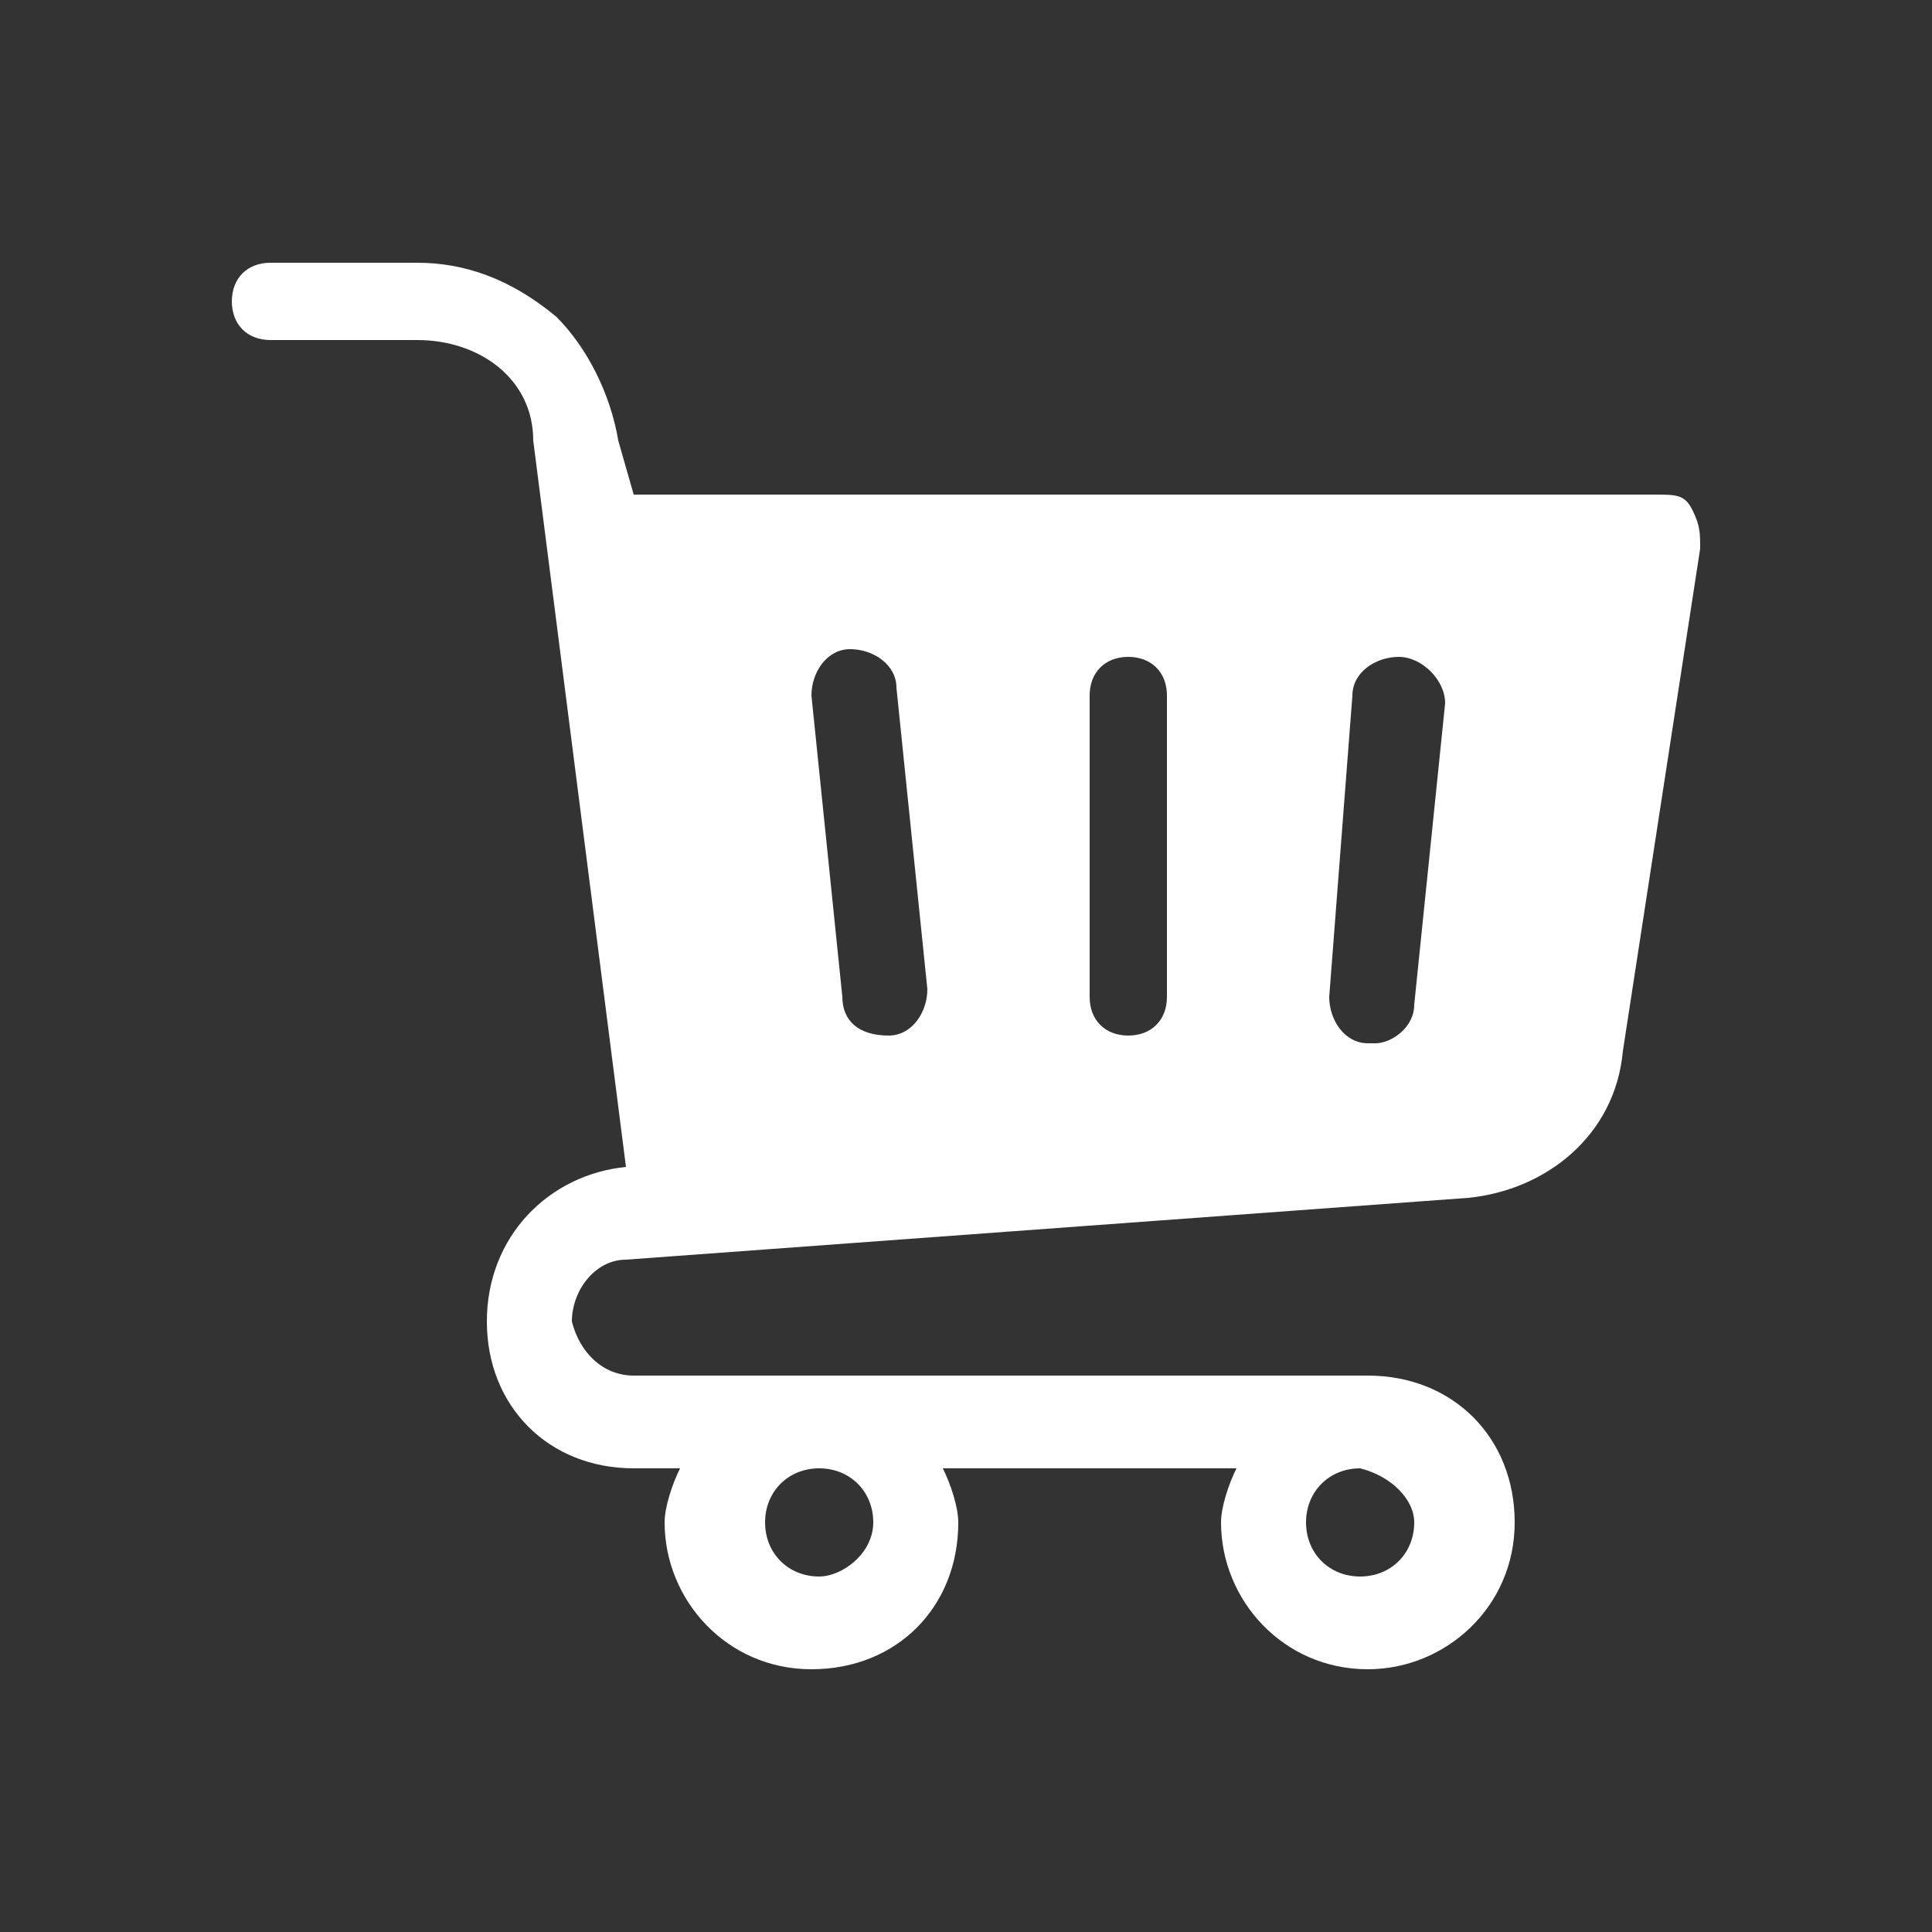 <?xml version="1.0" encoding="utf-8"?>
<!-- Generator: Adobe Illustrator 26.0.1, SVG Export Plug-In . SVG Version: 6.00 Build 0)  -->
<svg version="1.1" id="圖層_1" xmlns="http://www.w3.org/2000/svg" xmlns:xlink="http://www.w3.org/1999/xlink" x="0px" y="0px"
	 viewBox="0 0 25 25" style="enable-background:new 0 0 25 25;" xml:space="preserve">
<rect x="0" y="0" width="25" height="25" fill="#333333" stroke="none"/>
<style type="text/css">
	.st0{fill:#FFFFFF;}
</style>
<g>
	<path class="st0" d="M21.9,6.6c-0.1-0.2-0.2-0.2-0.5-0.2H8.2L8,5.7C7.9,5.1,7.6,4.5,7.2,4.1C6.6,3.6,6,3.4,5.4,3.4H3.5
		C3.2,3.4,3,3.6,3,3.9s0.2,0.5,0.5,0.5h1.9c0.8,0,1.5,0.5,1.5,1.3l1.2,9.4l0,0c-1,0.1-1.8,0.9-1.8,2s0.8,1.9,1.9,1.9l0,0h0.6
		c-0.1,0.2-0.2,0.5-0.2,0.7c0,1,0.8,1.9,1.9,1.9s1.9-0.8,1.9-1.9c0-0.2-0.1-0.5-0.2-0.7H16c-0.1,0.2-0.2,0.5-0.2,0.7
		c0,1,0.8,1.9,1.9,1.9c1,0,1.9-0.8,1.9-1.9s-0.8-1.9-1.9-1.9l0,0H8.2l0,0c-0.4,0-0.7-0.3-0.8-0.7c0-0.4,0.3-0.8,0.7-0.8L19,15.5
		c1-0.1,1.9-0.8,2-1.9l1-6.5C22,6.9,22,6.8,21.9,6.6L21.9,6.6z M10.6,20.4c-0.4,0-0.7-0.3-0.7-0.7c0-0.4,0.3-0.7,0.7-0.7
		c0.4,0,0.7,0.3,0.7,0.7C11.3,20.1,10.9,20.4,10.6,20.4z M18.3,19.7c0,0.4-0.3,0.7-0.7,0.7c-0.4,0-0.7-0.3-0.7-0.7
		c0-0.4,0.3-0.7,0.7-0.7l0,0C18,19.1,18.3,19.4,18.3,19.7L18.3,19.7z M11.5,13.4C11.4,13.4,11.4,13.5,11.5,13.4
		c-0.4,0-0.6-0.2-0.6-0.5L10.5,9c0-0.3,0.2-0.6,0.5-0.6c0.3,0,0.6,0.2,0.6,0.5l0.4,3.9C12,13.1,11.8,13.4,11.5,13.4z M15.1,12.9
		c0,0.3-0.2,0.5-0.5,0.5c-0.3,0-0.5-0.2-0.5-0.5V9c0-0.3,0.2-0.5,0.5-0.5c0.3,0,0.5,0.2,0.5,0.5V12.9z M18.7,9.1L18.3,13
		c0,0.3-0.3,0.5-0.5,0.5c0,0,0,0-0.1,0c-0.3,0-0.5-0.3-0.5-0.6L17.5,9c0-0.3,0.3-0.5,0.6-0.5S18.7,8.8,18.7,9.1z"/>
</g>
</svg>
